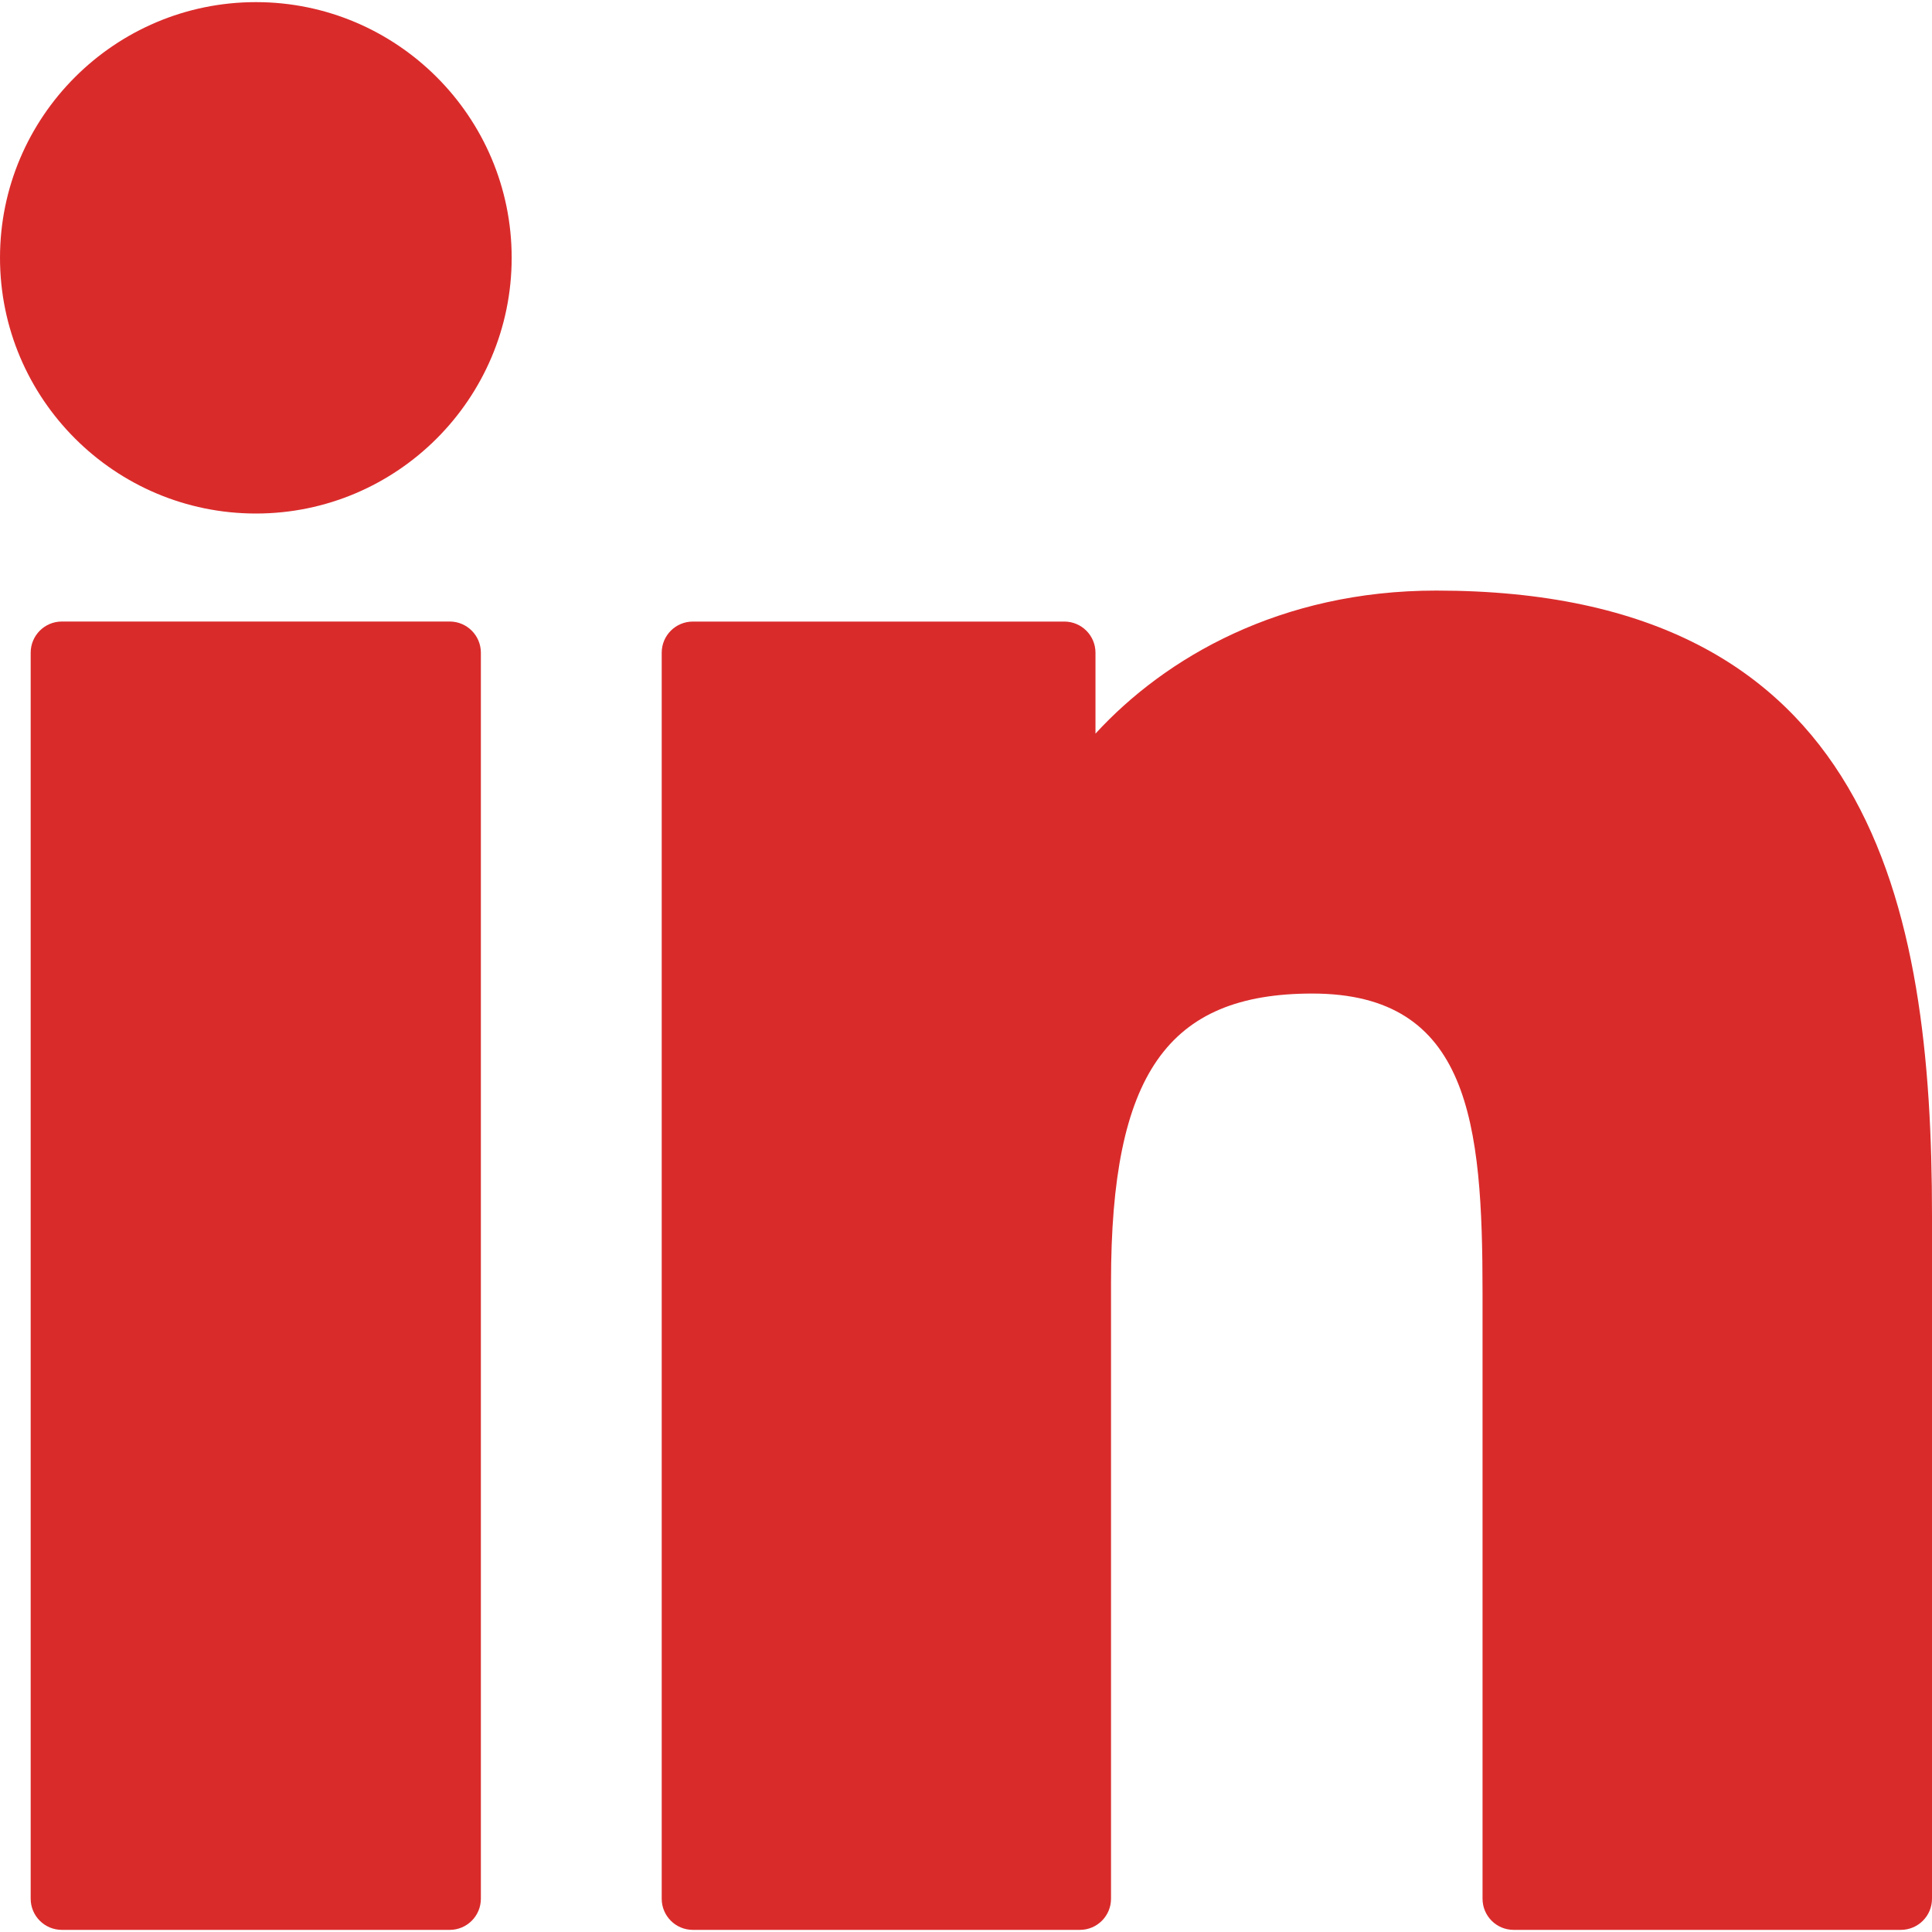 <svg width="50" height="50" viewBox="0 0 50 50" fill="none" xmlns="http://www.w3.org/2000/svg">
<path d="M11.639 16.085H1.601C1.155 16.085 0.794 16.447 0.794 16.892V49.138C0.794 49.584 1.155 49.945 1.601 49.945H11.639C12.084 49.945 12.445 49.584 12.445 49.138V16.892C12.445 16.447 12.084 16.085 11.639 16.085Z" fill="#DA2B2B"/>
<path d="M6.624 0.055C2.971 0.055 0 3.023 0 6.671C0 10.321 2.971 13.29 6.624 13.29C10.273 13.29 13.242 10.321 13.242 6.671C13.242 3.023 10.273 0.055 6.624 0.055Z" fill="#DA2B2B"/>
<path d="M37.17 15.284C33.138 15.284 30.158 17.017 28.351 18.986V16.892C28.351 16.447 27.99 16.086 27.544 16.086H17.931C17.486 16.086 17.125 16.447 17.125 16.892V49.139C17.125 49.584 17.486 49.945 17.931 49.945H27.947C28.393 49.945 28.753 49.584 28.753 49.139V33.184C28.753 27.808 30.214 25.713 33.962 25.713C38.043 25.713 38.368 29.071 38.368 33.461V49.139C38.368 49.584 38.728 49.945 39.174 49.945H49.193C49.639 49.945 50 49.584 50 49.139V31.451C50 23.457 48.475 15.284 37.17 15.284Z" fill="#DA2B2B"/>
</svg>
